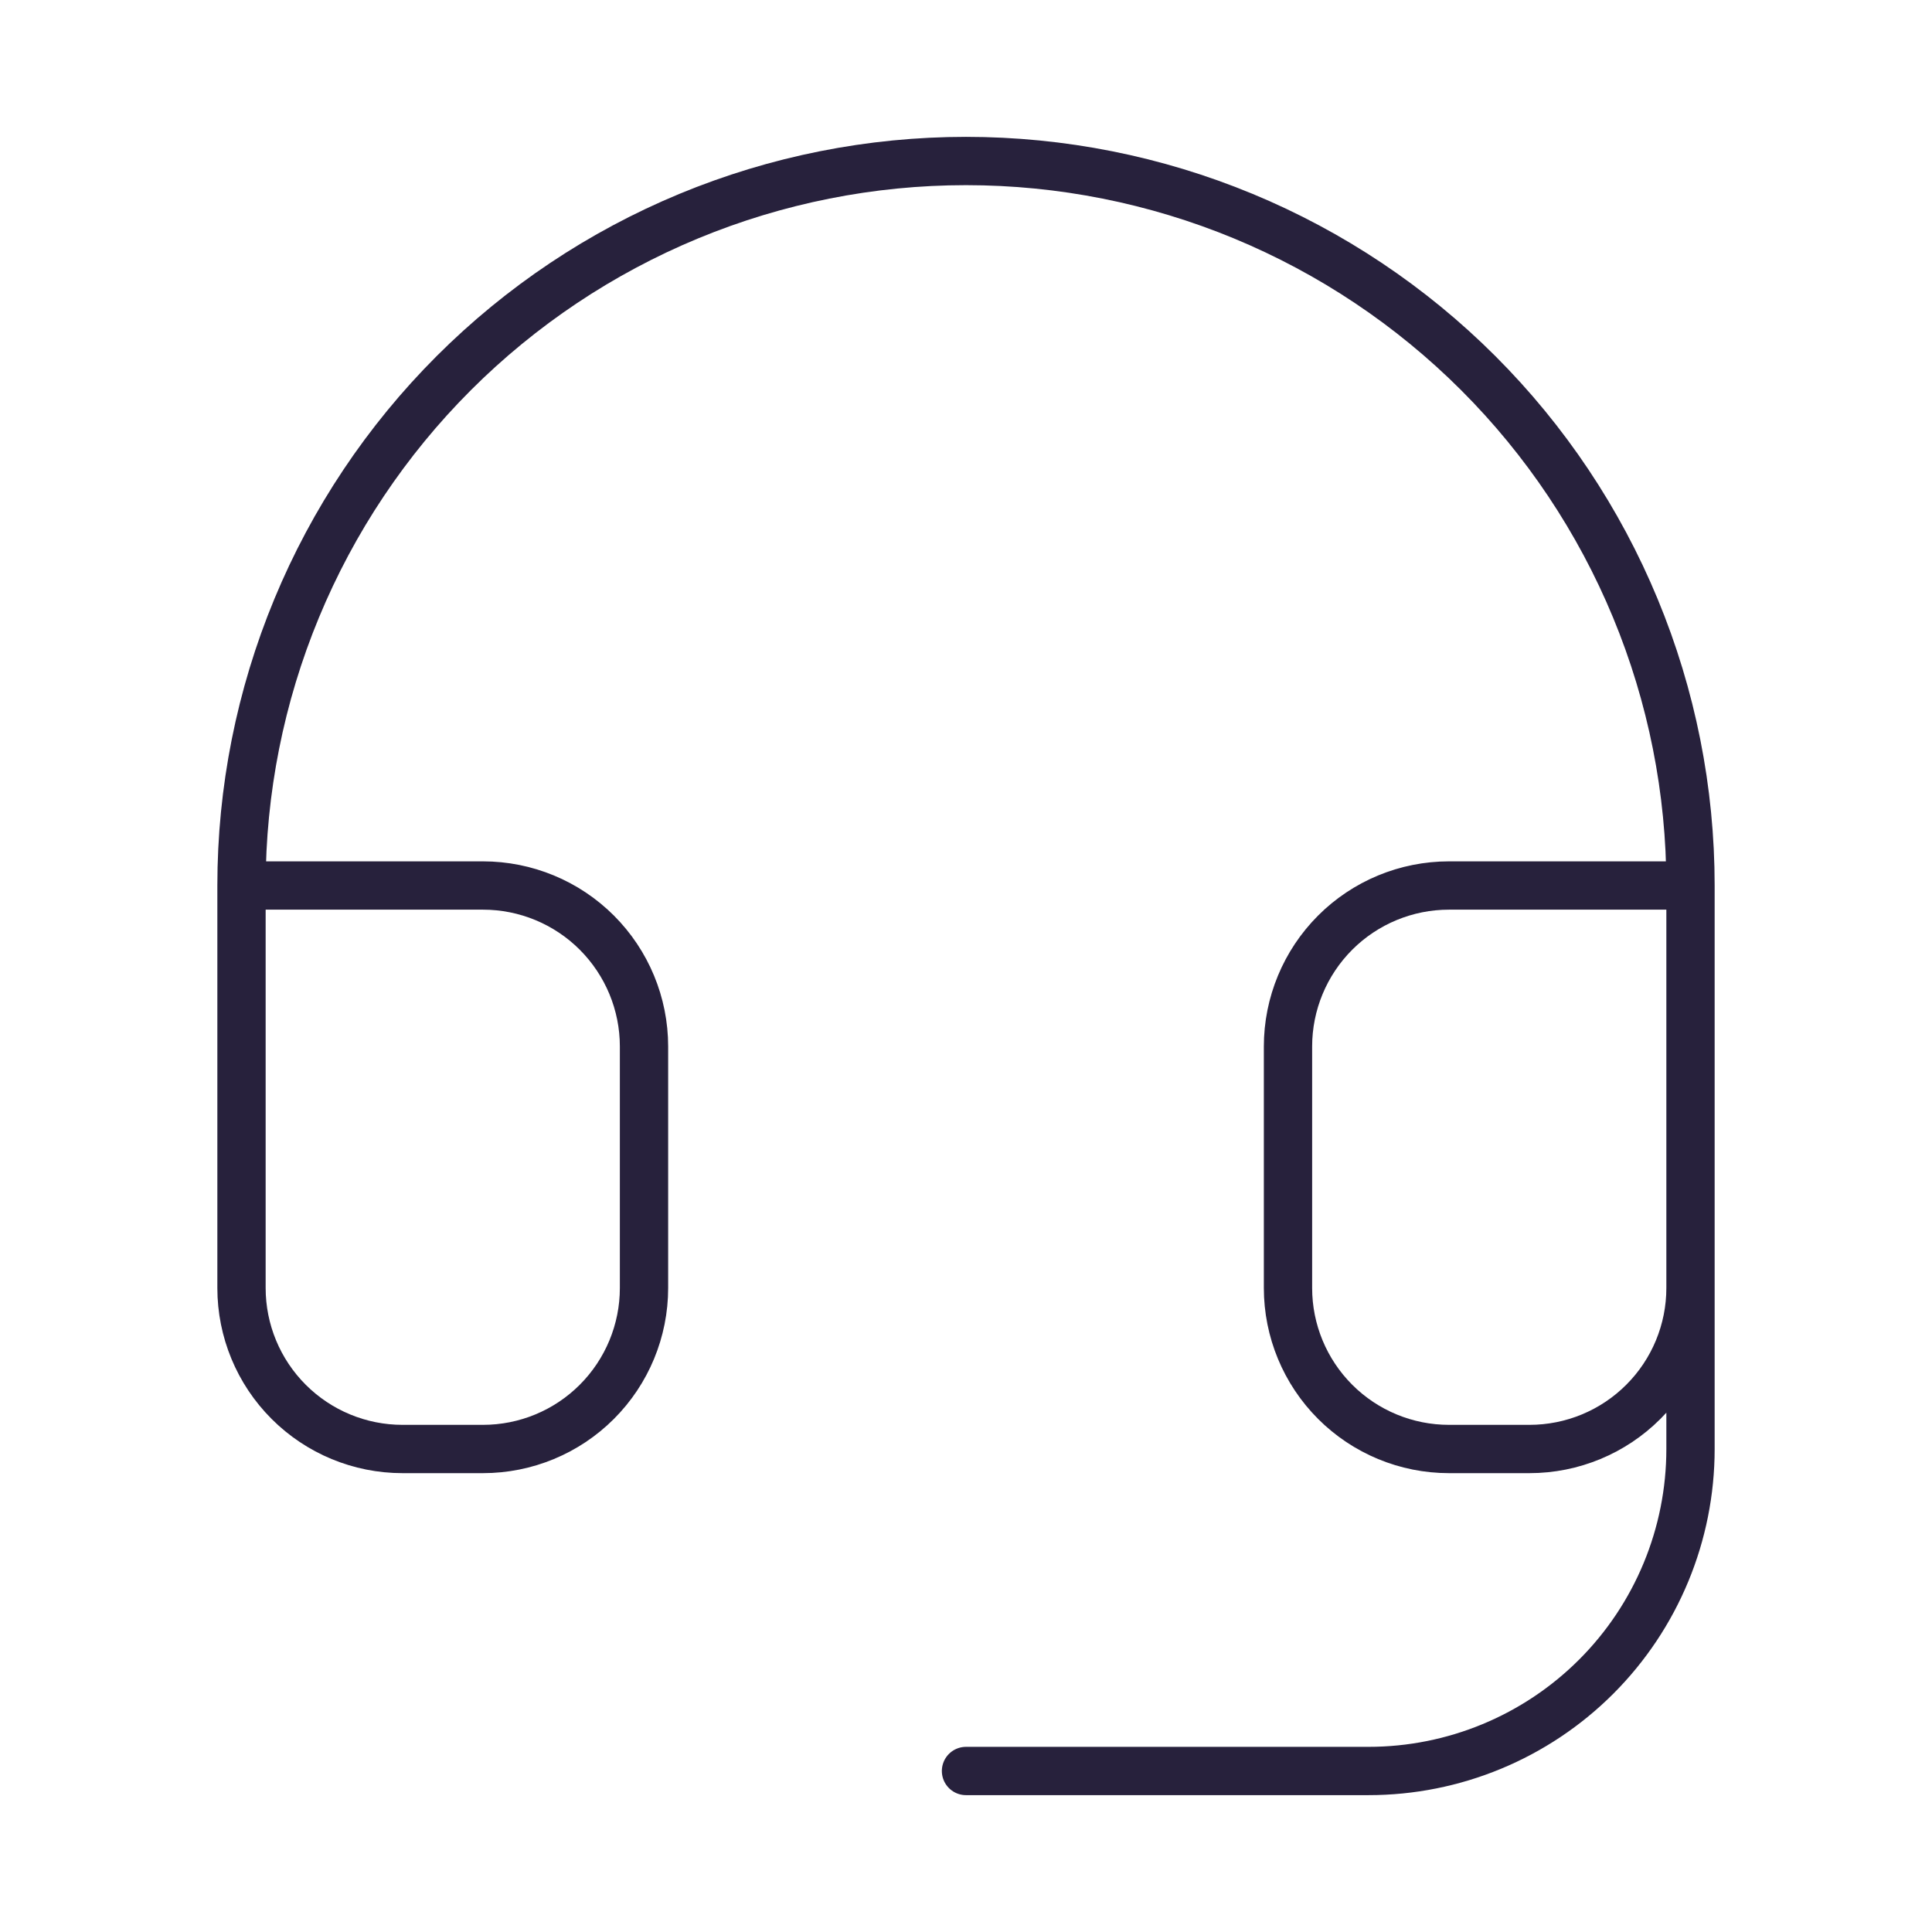<svg width="80" height="80" viewBox="0 0 80 80" fill="none" xmlns="http://www.w3.org/2000/svg">
<path d="M10 36.667H20C21.768 36.667 23.464 37.369 24.714 38.619C25.964 39.87 26.667 41.565 26.667 43.333V53.333C26.667 55.101 25.964 56.797 24.714 58.047C23.464 59.298 21.768 60 20 60H16.667C14.899 60 13.203 59.298 11.953 58.047C10.702 56.797 10 55.101 10 53.333L10 36.667ZM10 36.667C10 32.727 10.776 28.826 12.284 25.186C13.791 21.546 16.001 18.239 18.787 15.453C21.573 12.668 24.88 10.458 28.52 8.95C32.159 7.443 36.06 6.667 40 6.667C43.94 6.667 47.841 7.443 51.48 8.95C55.12 10.458 58.427 12.668 61.213 15.453C63.999 18.239 66.209 21.546 67.716 25.186C69.224 28.826 70 32.727 70 36.667M70 36.667V53.333M70 36.667H60C58.232 36.667 56.536 37.369 55.286 38.619C54.036 39.87 53.333 41.565 53.333 43.333V53.333C53.333 55.101 54.036 56.797 55.286 58.047C56.536 59.298 58.232 60 60 60H63.333C65.101 60 66.797 59.298 68.047 58.047C69.298 56.797 70 55.101 70 53.333M70 53.333V60C70 63.536 68.595 66.928 66.095 69.428C63.594 71.928 60.203 73.333 56.667 73.333H40" stroke="#27213C" stroke-width="2" stroke-linecap="round" stroke-linejoin="round"/>
</svg>
